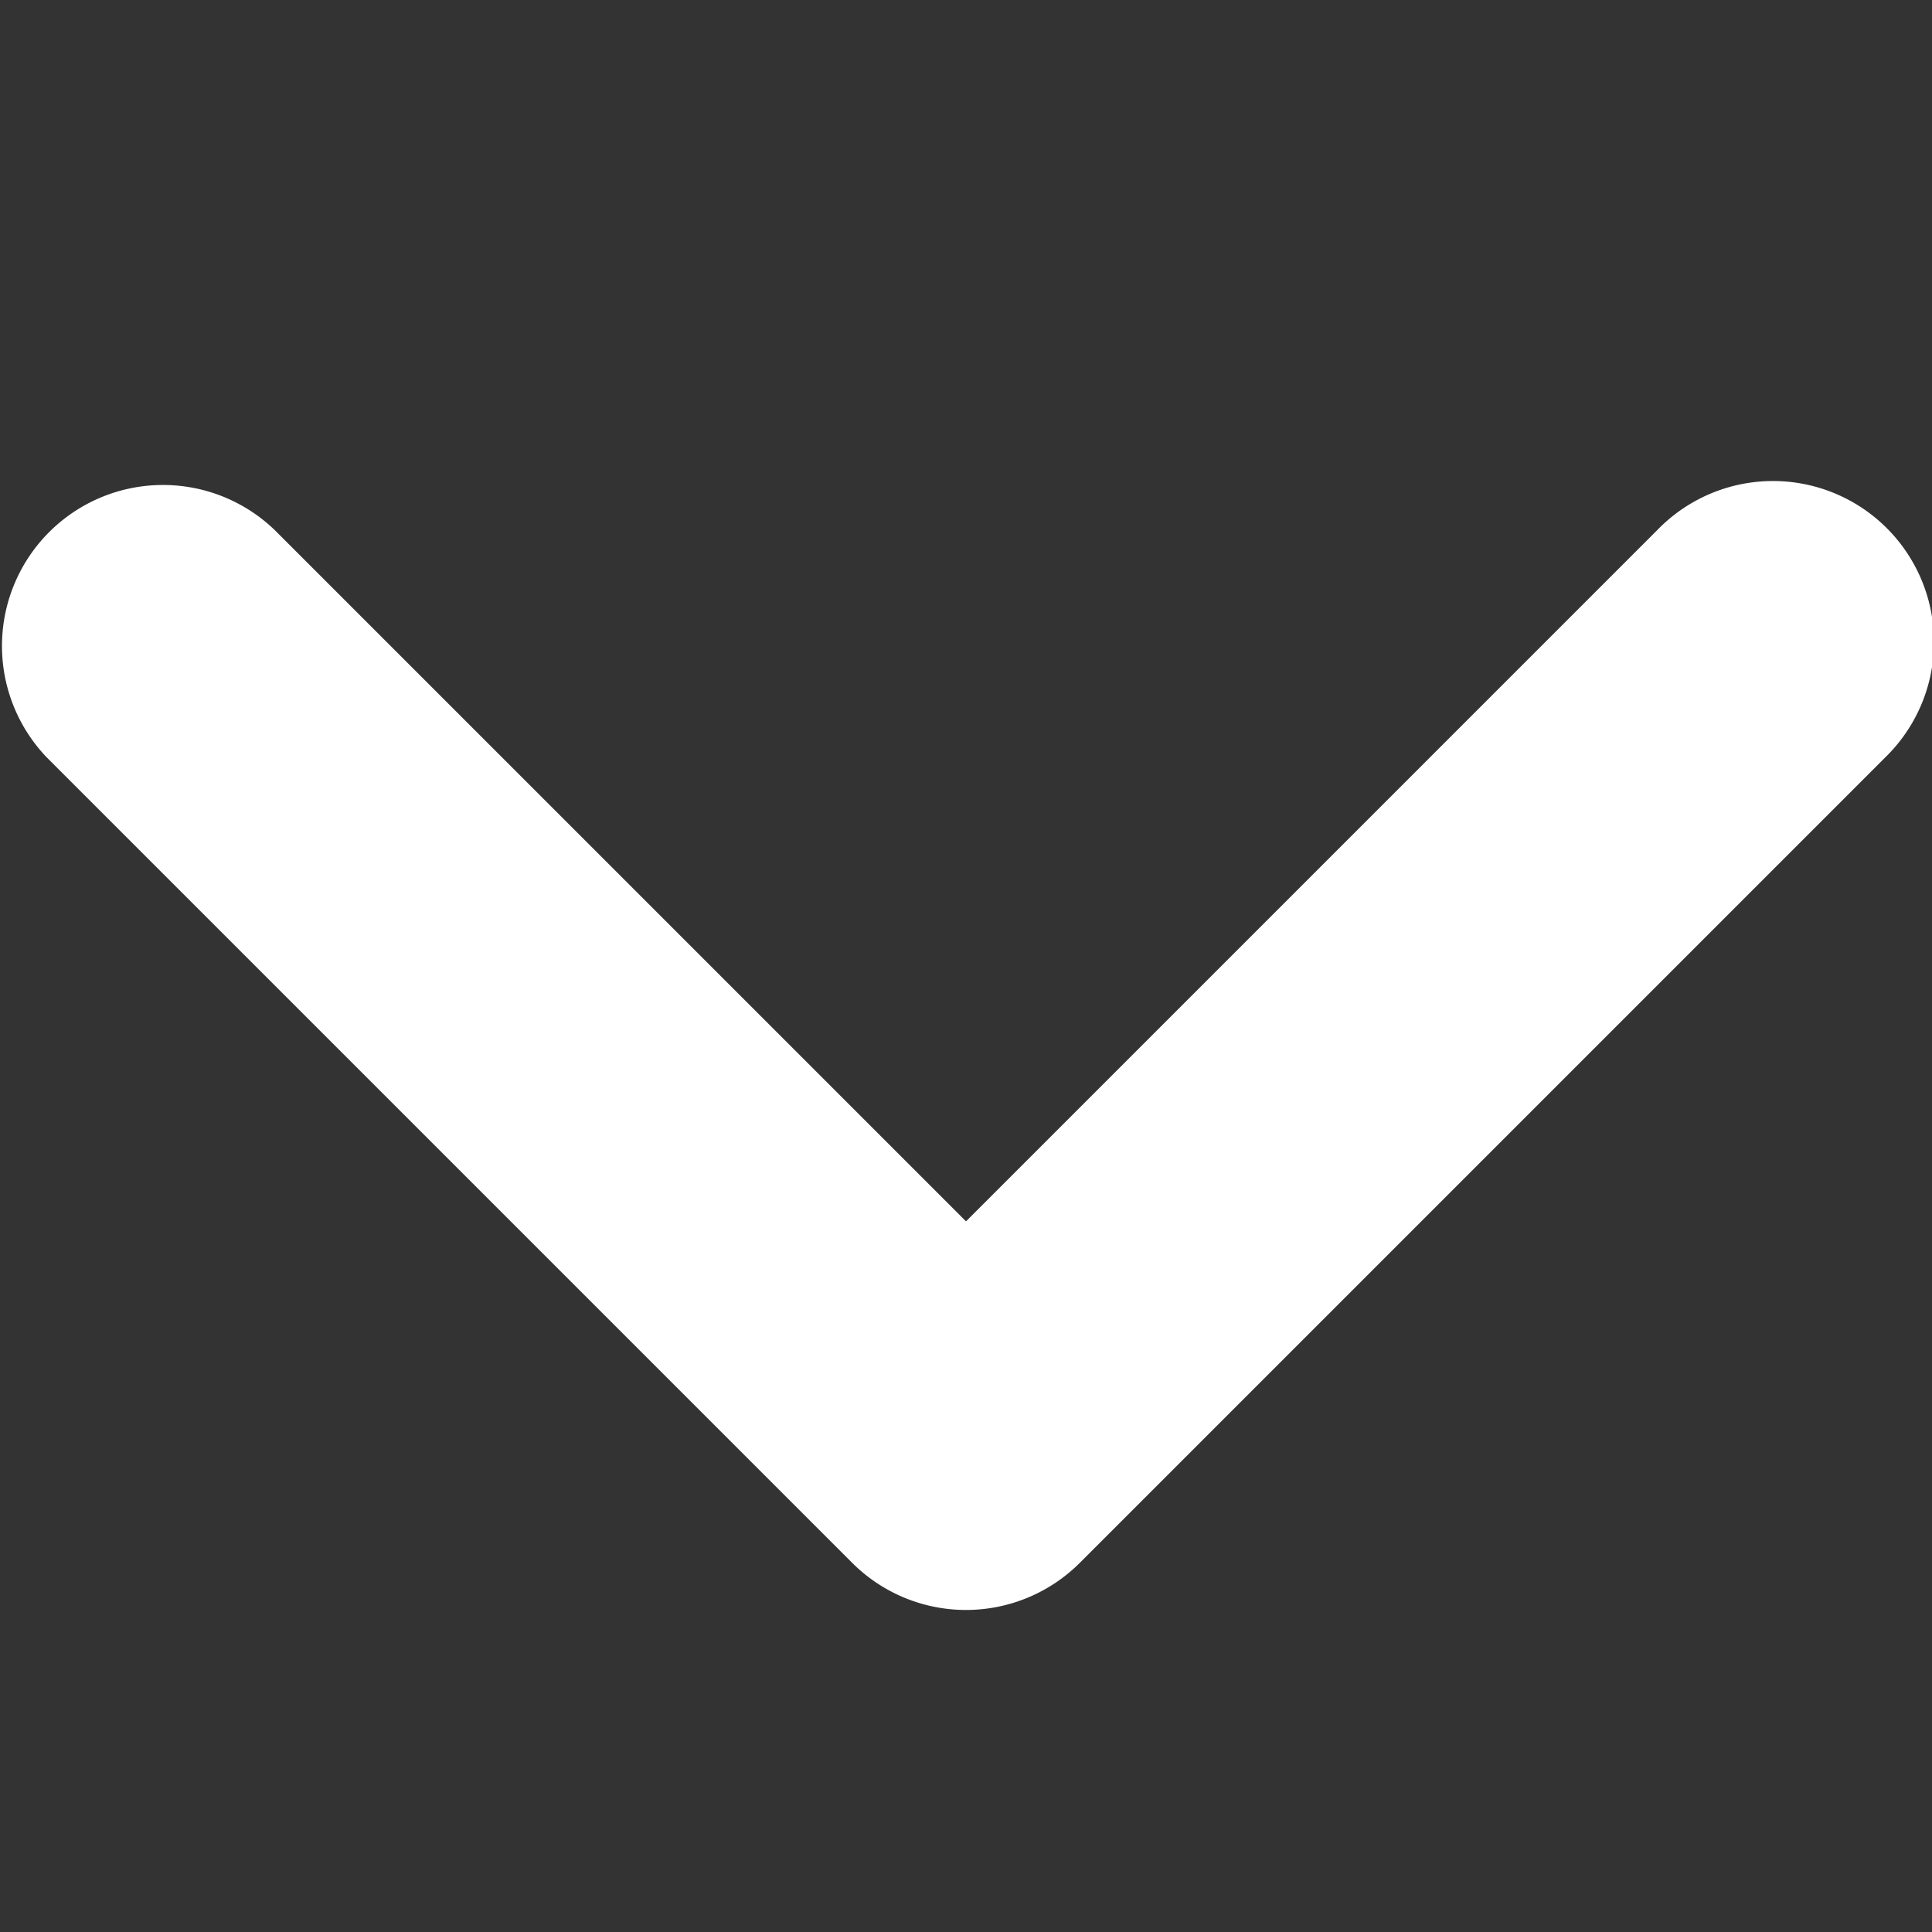 <svg xmlns="http://www.w3.org/2000/svg" width="12" height="12" viewBox="0 0 12 12"><rect x="0" y="0" width="12" height="12" fill="#333333" stroke="none"/><g fill="#fff"><path d="M10.293,3.293,6,7.586,1.707,3.293A1,1,0,0,0,.293,4.707l5,5a1,1,0,0,0,1.414,0l5-5a1,1,0,1,0-1.414-1.414Z" fill="#fff"></path></g></svg>